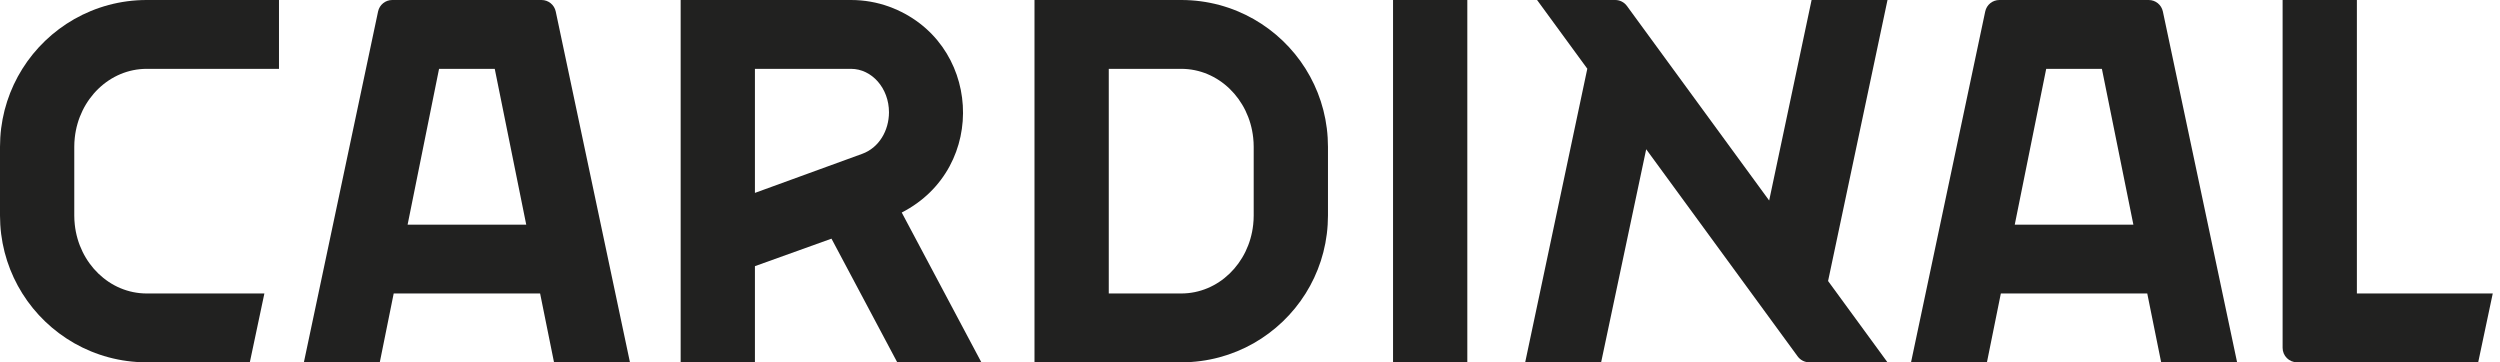 <svg width="276" height="40" viewBox="0 0 276 40" fill="none" xmlns="http://www.w3.org/2000/svg">
<g clip-path="url(#clip0_2138_2255)">
<path d="M30.8 0V7.6H16.2C12.1 7.6 8.716 10.924 8.256 15.2C8.22 15.528 8.2 15.86 8.2 16.2V23.8C8.2 24.14 8.22 24.472 8.256 24.8C8.716 29.076 12.1 32.4 16.2 32.4H29.188L27.58 40H16.2C13.292 40 10.56 39.232 8.2 37.892C5.864 36.56 3.892 34.672 2.468 32.4C1.072 30.172 0.2 27.58 0.032 24.8C0.012 24.468 0 24.136 0 23.8V16.2C0 15.864 0.012 15.532 0.032 15.2C0.2 12.42 1.072 9.828 2.468 7.6C3.892 5.328 5.864 3.44 8.2 2.108C10.56 0.768 13.292 0 16.2 0H30.8Z" fill="#212120"/>
<path d="M66.332 24.8C65.2 19.455 62.688 7.58 61.352 1.266C61.195 0.527 60.543 0 59.787 0H43.305C42.549 0 41.897 0.526 41.74 1.265C39.099 13.746 36.169 27.618 33.548 40H41.928L43.464 32.4H59.628L61.164 40H69.548L66.332 24.8ZM45 24.8C45.859 20.552 47.626 11.805 48.472 7.6H54.62C55.467 11.79 57.241 20.568 58.096 24.8H45Z" fill="#212120"/>
<path d="M243.761 24.8C242.629 19.455 240.116 7.58 238.78 1.266C238.624 0.527 237.972 0 237.216 0H220.733C219.977 0 219.325 0.526 219.169 1.265C216.527 13.746 213.598 27.618 210.977 40H219.357L220.893 32.4H237.057L238.593 40H246.977L243.761 24.8ZM222.429 24.8C223.288 20.552 225.054 11.805 225.901 7.6H232.049C232.896 11.79 234.669 20.568 235.525 24.8H222.429Z" fill="#212120"/>
<path d="M99.552 23.464C109.201 18.519 108.352 4.461 98.144 0.728C96.832 0.256 95.42 0 93.944 0H75.144V40H83.344V29.384L91.796 26.348C93.812 30.136 97.05 36.225 99.056 40H108.344L99.552 23.464ZM83.344 21.296V7.6H93.944C96.264 7.6 98.144 9.748 98.144 12.4C98.14 14.41 97.049 16.314 95.176 16.988L83.344 21.296V21.296Z" fill="#212120"/>
<path d="M146.576 15.2C146.408 12.42 145.536 9.828 144.14 7.6C142.716 5.328 140.744 3.44 138.408 2.108C136.048 0.768 133.316 0 130.408 0H114.208V40H130.408C133.316 40 136.048 39.232 138.408 37.892C140.744 36.56 142.716 34.672 144.14 32.4C145.536 30.172 146.408 27.58 146.576 24.8C146.596 24.468 146.608 24.136 146.608 23.8V16.2C146.608 15.864 146.596 15.532 146.576 15.2ZM138.408 23.8C138.408 24.14 138.388 24.472 138.352 24.8C137.896 29.076 134.512 32.4 130.408 32.4H122.408V7.6H130.408C134.512 7.6 137.896 10.924 138.352 15.2C138.388 15.528 138.408 15.86 138.408 16.2V23.8Z" fill="#212120"/>
<path d="M161.992 0H153.792V40H161.992V0Z" fill="#212120"/>
<path d="M208.38 40H199.752C199.242 40 198.763 39.758 198.461 39.345C193.392 32.411 186.707 23.275 181.74 16.476C180.263 23.464 178.241 33.02 176.764 40H168.38C170.355 30.663 173.279 16.85 175.236 7.6H175.248L175.24 7.588L169.692 0H178.319C178.83 0 179.309 0.242 179.61 0.654C184.424 7.243 190.592 15.666 195.316 22.136C196.264 17.658 199.014 4.661 200 0H208.38C206.335 9.661 203.863 21.362 201.82 31.024L208.38 40Z" fill="#212120"/>
<path d="M275.2 32.4L273.592 40H253.6C252.716 40 252 39.284 252 38.4V0H260.2V32.4H275.2Z" fill="#212120"/>
</g>
<defs>
<clipPath id="clip0_2138_2255">
<rect width="275.2" height="40" fill="white"/>
</clipPath>
</defs>
</svg>
